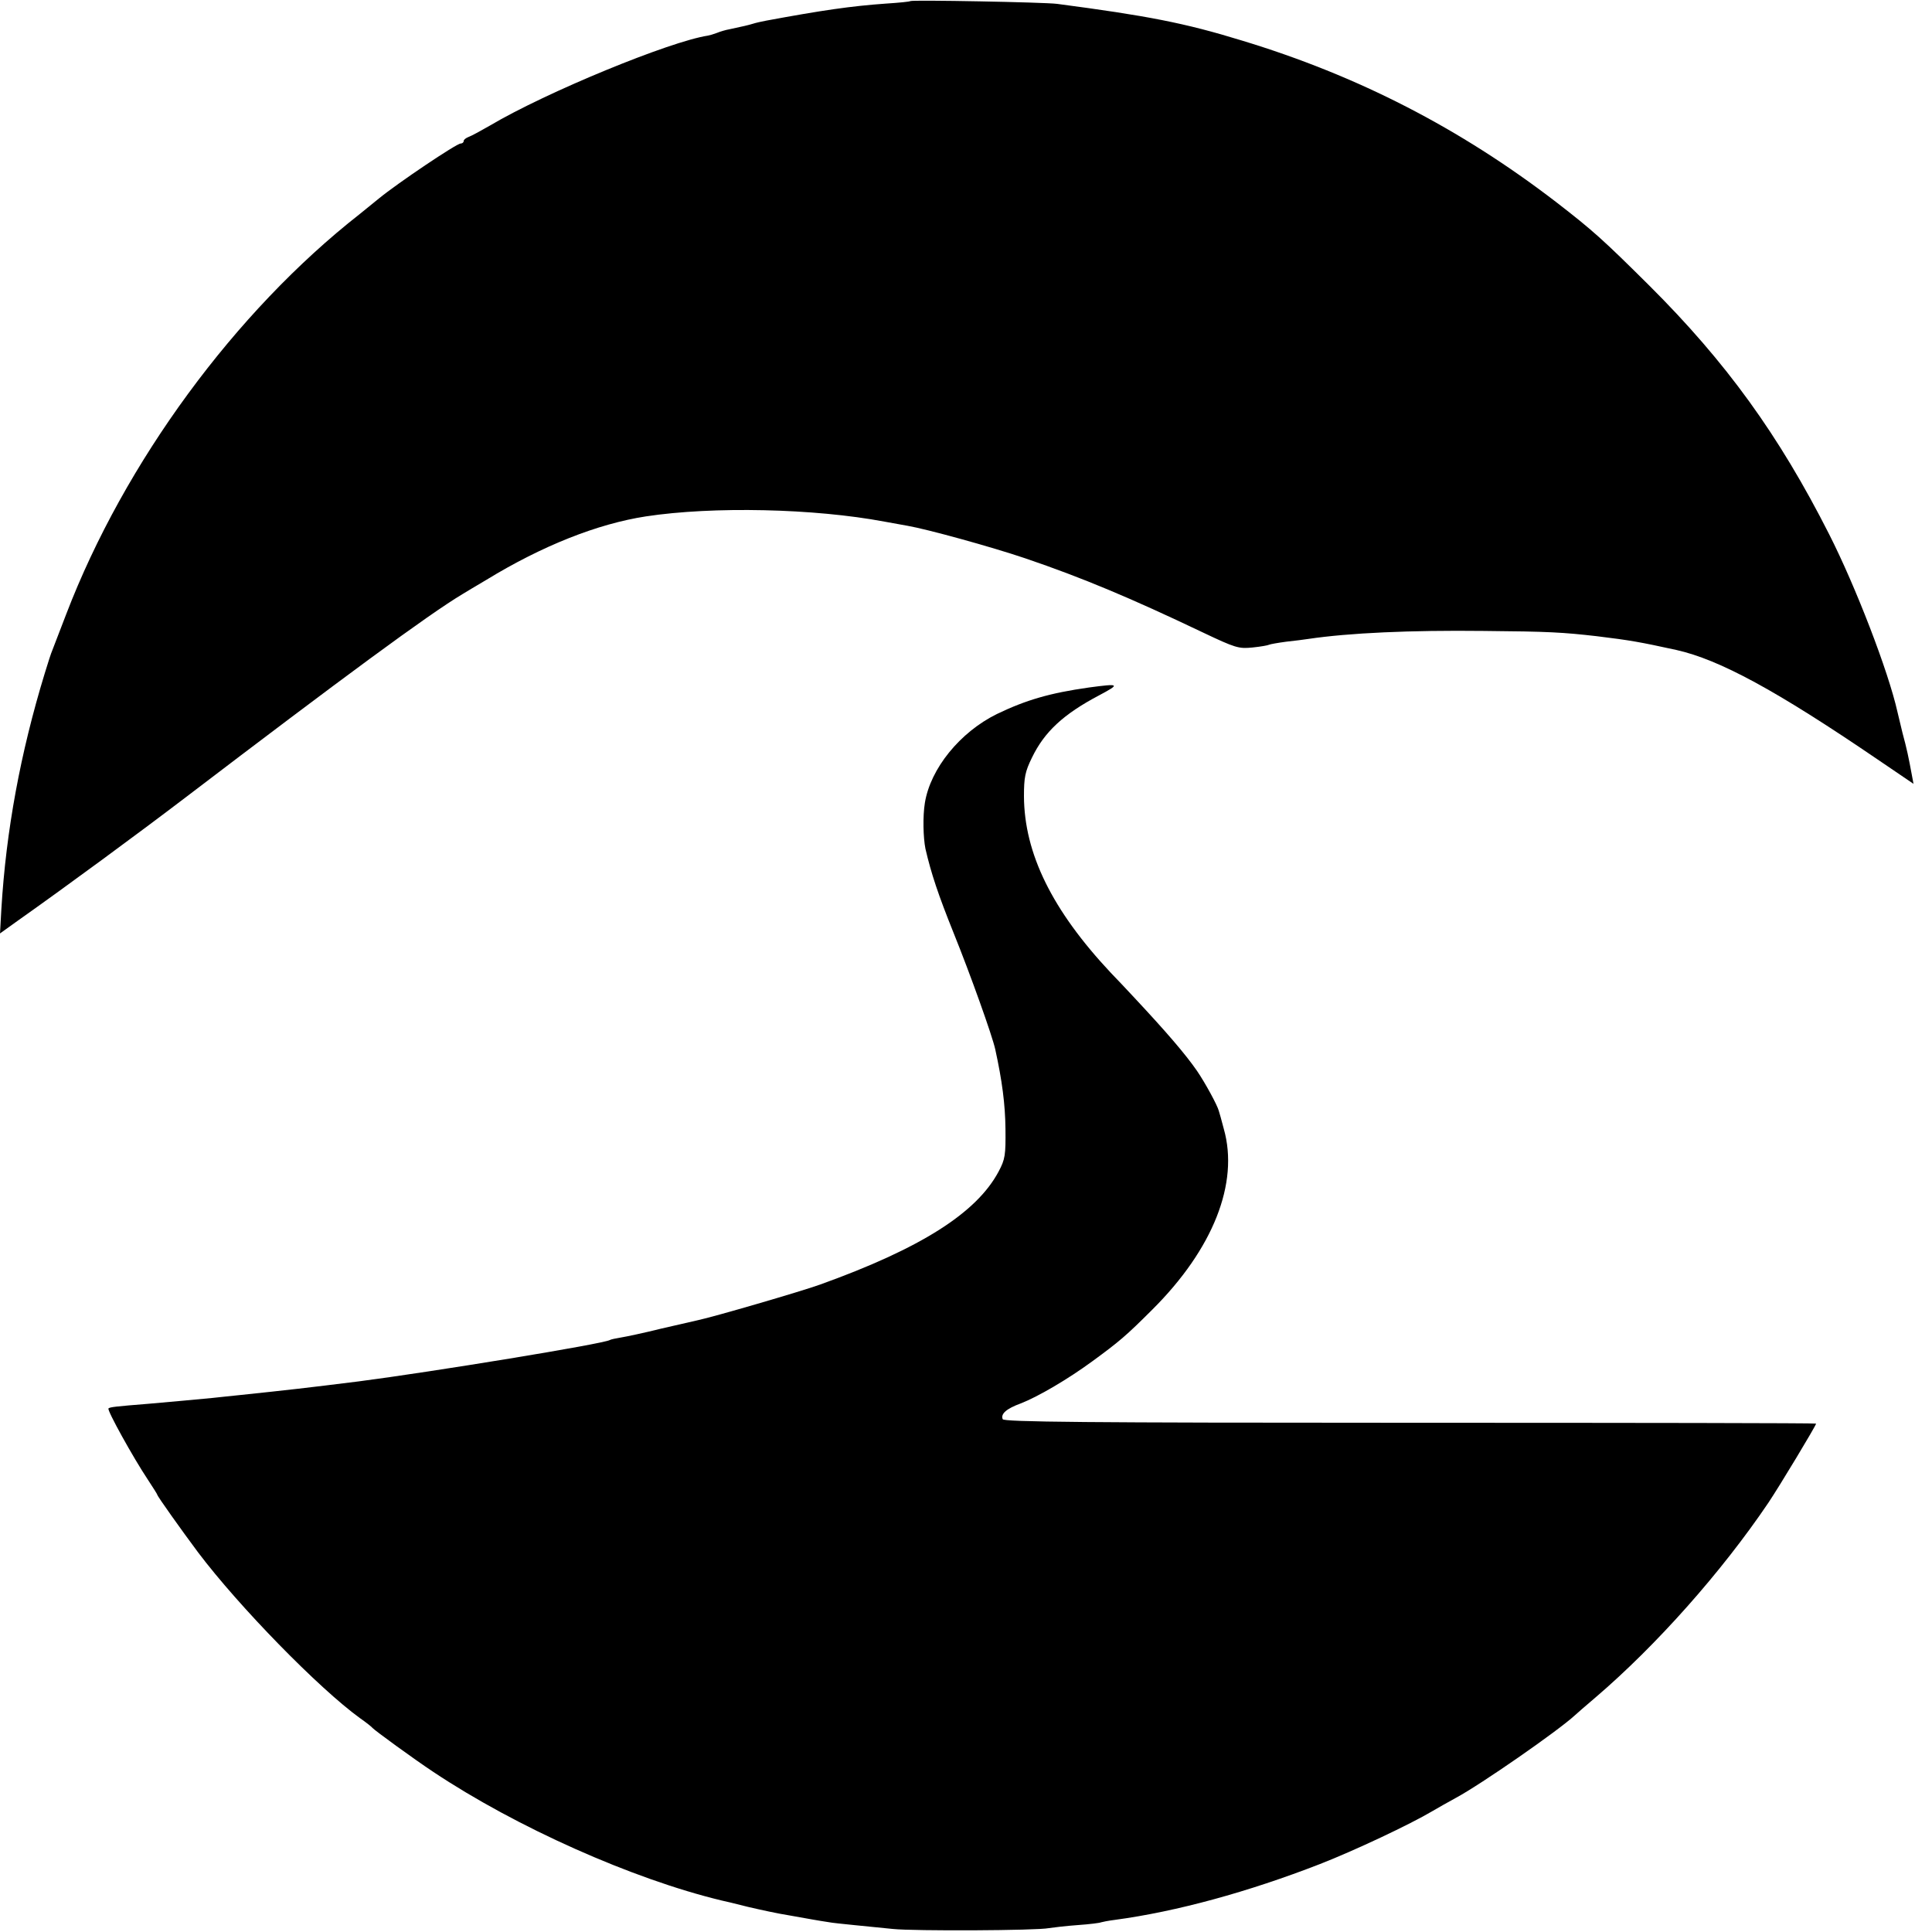 <?xml version="1.0" standalone="no"?>
<!DOCTYPE svg PUBLIC "-//W3C//DTD SVG 20010904//EN"
 "http://www.w3.org/TR/2001/REC-SVG-20010904/DTD/svg10.dtd">
<svg version="1.0" xmlns="http://www.w3.org/2000/svg"
 width="700pt" height="700pt" viewBox="0 0 700 700"
 preserveAspectRatio="xMidYMid meet">
<g transform="translate(0,700) scale(0.1,-0.1)"
fill="#000000" stroke="none">
<path d="M3298 6996 c-1 -2 -41 -6 -88 -9 -126 -9 -230 -24 -435 -62 -16 -3
-38 -8 -47 -11 -16 -5 -38 -10 -85 -20 -12 -2 -33 -8 -45 -13 -13 -5 -27 -9
-33 -10 -138 -21 -586 -205 -790 -326 -33 -19 -68 -38 -77 -41 -10 -4 -18 -10
-18 -15 0 -5 -5 -9 -11 -9 -15 0 -229 -144 -296 -199 -17 -14 -48 -39 -69 -56
-452 -354 -853 -900 -1064 -1450 -23 -60 -46 -119 -50 -130 -5 -11 -17 -49
-28 -85 -88 -288 -140 -570 -157 -853 l-5 -89 67 48 c174 123 435 315 603 443
572 436 883 665 1005 738 11 7 50 30 87 52 203 124 403 203 578 230 243 37
610 29 865 -19 28 -5 65 -12 83 -15 70 -12 303 -76 427 -118 206 -70 382 -144
640 -267 122 -58 133 -61 183 -56 30 3 57 8 60 10 4 2 32 7 62 11 30 3 66 8
80 10 148 22 371 32 635 29 237 -2 287 -5 410 -19 123 -15 156 -21 289 -50
156 -35 361 -146 728 -396 l131 -89 -6 32 c-12 65 -18 94 -34 153 -8 33 -16
67 -18 75 -33 148 -152 456 -248 645 -182 359 -373 623 -651 900 -169 168
-205 200 -338 303 -349 268 -719 458 -1138 585 -208 64 -344 90 -670 133 -47
6 -526 15 -532 10z"/>
<path d="M3945 4509 c-141 -20 -227 -45 -333 -96 -134 -66 -241 -198 -261
-322 -8 -49 -6 -126 2 -166 21 -91 47 -168 102 -305 61 -151 140 -372 151
-422 25 -114 36 -199 37 -288 1 -95 -1 -110 -25 -155 -80 -150 -282 -278 -646
-409 -69 -25 -389 -118 -442 -129 -14 -3 -74 -17 -135 -31 -60 -15 -126 -29
-145 -32 -19 -3 -37 -7 -40 -9 -22 -14 -647 -116 -910 -150 -192 -24 -254 -31
-435 -50 -22 -2 -65 -7 -95 -10 -73 -7 -139 -13 -230 -21 -124 -10 -141 -12
-147 -17 -6 -6 90 -179 142 -257 19 -29 35 -54 35 -56 0 -5 89 -130 148 -209
148 -196 437 -492 586 -600 23 -16 43 -32 46 -36 8 -9 149 -112 220 -159 300
-200 721 -388 1045 -466 6 -1 48 -11 95 -23 47 -11 112 -25 145 -30 33 -6 74
-13 90 -16 17 -3 41 -7 55 -9 14 -3 57 -7 95 -11 39 -4 102 -10 140 -14 75 -8
523 -6 565 3 14 2 61 8 104 11 44 3 82 8 85 10 3 1 26 6 51 9 223 30 482 101
742 202 128 50 327 144 408 192 19 11 57 33 85 48 91 49 369 242 431 299 6 6
40 35 75 65 221 189 457 455 626 705 39 58 173 280 173 287 0 2 -662 3 -1471
3 -1176 0 -1473 3 -1476 13 -8 19 13 38 65 57 62 24 170 87 260 153 97 71 122
92 217 187 220 219 315 458 259 655 -8 30 -16 60 -18 65 -5 20 -49 101 -79
145 -43 62 -112 142 -226 264 -31 33 -69 74 -86 91 -213 227 -314 433 -315
640 0 68 4 89 29 140 45 93 113 157 244 226 77 41 74 43 -38 28z"/>
</g>
</svg>
